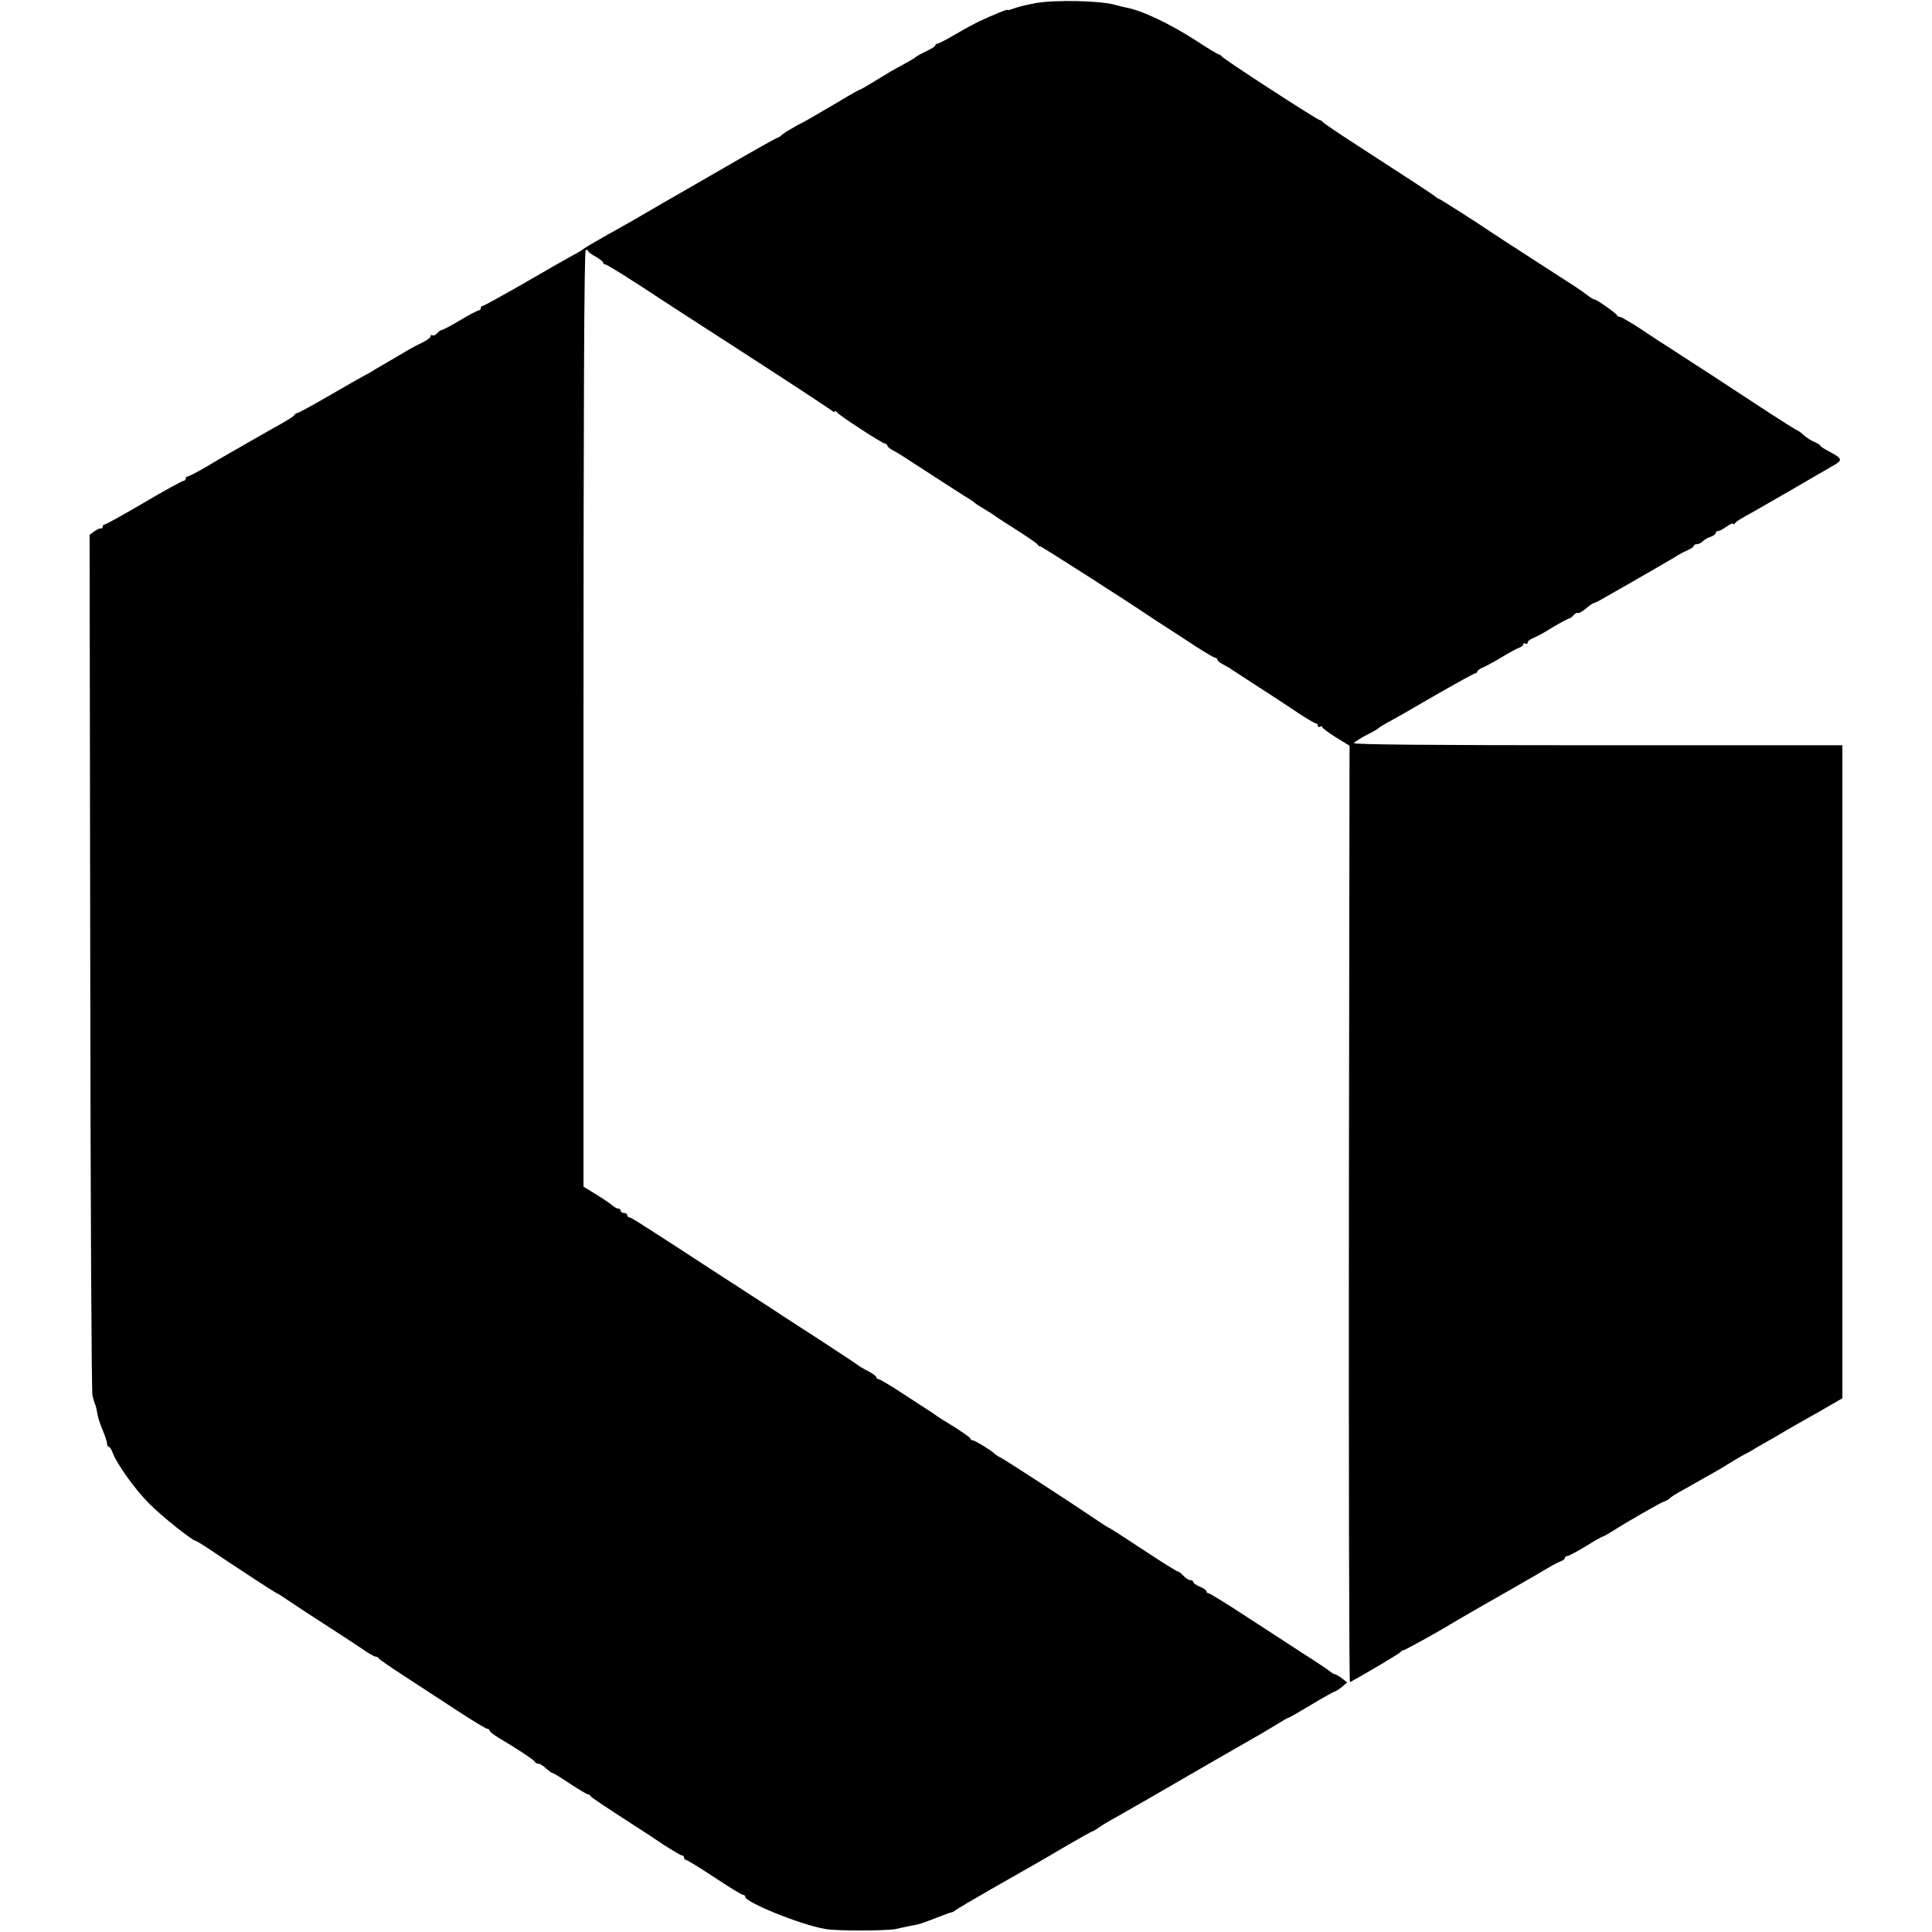 <?xml version="1.0" standalone="no"?>
<!DOCTYPE svg PUBLIC "-//W3C//DTD SVG 20010904//EN"
 "http://www.w3.org/TR/2001/REC-SVG-20010904/DTD/svg10.dtd">
<svg version="1.0" xmlns="http://www.w3.org/2000/svg"
 width="884pt" height="884pt" viewBox="0 0 884 884"
 preserveAspectRatio="xMidYMid meet">
<g transform="translate(0,884) scale(0.1,-0.1)"
fill="#000000" stroke="none">
<path d="M4735 8825 c-38 -7 -82 -18 -97 -24 -16 -6 -28 -9 -28 -6 0 4 -59
-20 -130 -53 -19 -9 -68 -35 -108 -59 -41 -24 -78 -43 -83 -43 -5 0 -9 -3 -9
-7 0 -5 -19 -17 -43 -28 -23 -11 -44 -23 -47 -26 -3 -4 -27 -18 -55 -33 -52
-28 -57 -31 -142 -83 -30 -18 -55 -33 -58 -33 -2 0 -28 -14 -57 -31 -29 -18
-69 -41 -88 -52 -19 -11 -48 -28 -65 -38 -16 -10 -52 -30 -80 -44 -27 -15 -57
-33 -66 -41 -8 -8 -18 -14 -21 -14 -4 0 -109 -59 -235 -132 -125 -72 -237
-137 -248 -143 -11 -6 -46 -26 -78 -45 -33 -19 -83 -48 -112 -65 -161 -90
-210 -119 -215 -124 -3 -3 -23 -16 -45 -27 -22 -12 -123 -69 -224 -128 -101
-58 -188 -106 -193 -106 -4 0 -8 -4 -8 -10 0 -5 -4 -10 -9 -10 -5 0 -44 -20
-85 -45 -42 -25 -80 -45 -85 -45 -5 0 -14 -7 -21 -15 -7 -8 -16 -12 -21 -9 -5
3 -9 0 -9 -5 0 -6 -15 -17 -33 -26 -17 -8 -52 -26 -77 -41 -25 -15 -61 -36
-80 -47 -19 -11 -48 -28 -65 -38 -16 -11 -37 -22 -45 -26 -8 -4 -79 -44 -158
-90 -79 -46 -147 -83 -152 -83 -4 0 -10 -4 -12 -8 -1 -5 -28 -22 -58 -39 -30
-17 -84 -47 -120 -68 -36 -21 -85 -49 -110 -63 -25 -14 -78 -45 -118 -69 -41
-24 -78 -43 -83 -43 -5 0 -9 -4 -9 -10 0 -5 -5 -10 -10 -10 -6 0 -88 -45 -181
-100 -94 -55 -175 -100 -180 -100 -5 0 -9 -4 -9 -10 0 -5 -3 -9 -7 -8 -5 2
-18 -4 -31 -13 l-22 -16 3 -1954 c1 -1075 6 -1967 10 -1984 4 -16 10 -37 14
-45 3 -8 7 -27 9 -41 2 -14 13 -47 24 -73 11 -26 20 -54 20 -62 0 -8 4 -14 8
-14 4 0 12 -12 18 -28 19 -51 102 -167 165 -230 54 -56 200 -172 214 -172 3 0
36 -20 73 -45 37 -25 74 -50 82 -55 8 -5 60 -39 114 -75 55 -36 101 -65 103
-65 2 0 29 -17 61 -39 31 -21 104 -69 162 -106 58 -37 130 -85 162 -106 31
-22 61 -39 66 -39 6 0 12 -3 14 -7 2 -5 55 -41 118 -82 63 -41 172 -112 242
-158 70 -46 132 -83 137 -83 6 0 11 -4 11 -8 0 -5 18 -19 41 -33 94 -56 163
-102 167 -111 2 -5 9 -8 16 -8 7 0 23 -10 36 -23 14 -12 26 -21 27 -19 2 1 37
-20 79 -48 41 -27 79 -50 84 -50 5 0 10 -3 12 -8 2 -6 71 -51 235 -157 9 -5
52 -34 95 -63 44 -28 84 -52 89 -52 5 0 9 -4 9 -10 0 -5 4 -10 9 -10 5 0 63
-36 130 -80 66 -44 125 -80 131 -80 5 0 10 -4 10 -9 0 -25 251 -127 365 -147
49 -10 291 -9 325 0 14 3 36 8 50 11 14 3 35 7 46 9 12 2 51 16 86 30 36 14
68 26 72 26 4 0 12 5 19 10 7 6 80 49 162 96 225 128 222 126 344 198 62 36
116 66 118 66 3 0 17 8 31 18 15 11 52 33 82 49 30 17 181 103 335 193 154 89
299 172 322 185 22 13 59 35 82 49 22 14 43 26 46 26 3 0 50 27 105 60 55 33
103 60 107 60 4 1 19 10 33 21 l24 21 -24 19 c-14 10 -29 19 -33 19 -5 0 -14
6 -22 13 -7 6 -62 43 -122 81 -59 39 -179 116 -266 173 -87 57 -162 103 -167
103 -6 0 -10 4 -10 9 0 5 -13 14 -30 21 -16 7 -30 16 -30 21 0 5 -6 9 -13 9
-8 0 -22 9 -32 20 -10 11 -22 20 -26 20 -5 0 -77 45 -160 100 -83 55 -153 100
-156 100 -2 0 -30 18 -61 39 -86 59 -407 268 -434 282 -13 6 -25 15 -28 18
-10 12 -90 61 -100 61 -5 0 -10 3 -10 8 0 4 -33 27 -72 52 -40 24 -77 48 -83
52 -5 5 -30 21 -55 37 -25 16 -80 52 -123 80 -43 28 -83 51 -88 51 -5 0 -9 4
-9 8 0 5 -17 17 -37 28 -20 10 -44 24 -52 31 -9 7 -86 57 -171 113 -85 55
-162 105 -170 110 -8 6 -58 38 -110 72 -52 34 -138 89 -190 123 -336 219 -392
255 -401 255 -5 0 -9 5 -9 10 0 6 -7 10 -15 10 -8 0 -15 5 -15 10 0 6 -5 10
-11 10 -6 0 -16 6 -24 12 -7 7 -40 30 -74 51 l-61 37 0 2139 c0 1416 3 2142
10 2146 6 3 10 2 10 -2 0 -5 16 -17 35 -27 19 -11 35 -23 35 -28 0 -4 4 -8 10
-8 7 0 118 -69 240 -150 8 -6 188 -122 400 -259 212 -137 391 -255 398 -261 6
-6 12 -7 12 -3 0 4 4 4 8 -2 10 -15 210 -145 222 -145 5 0 10 -4 10 -8 0 -5
10 -14 23 -21 12 -6 34 -19 49 -29 154 -100 292 -189 306 -197 9 -5 19 -12 22
-16 3 -3 23 -16 45 -29 22 -13 45 -28 50 -32 6 -5 51 -34 100 -65 50 -32 92
-61 93 -65 2 -5 7 -8 12 -8 6 0 383 -241 500 -320 8 -6 44 -29 80 -52 36 -23
98 -64 138 -90 41 -26 78 -48 83 -48 5 0 9 -4 9 -8 0 -5 12 -15 28 -23 15 -8
32 -17 37 -22 6 -4 60 -39 120 -78 61 -39 143 -93 183 -120 41 -27 78 -49 83
-49 5 0 9 -5 9 -11 0 -5 5 -7 10 -4 6 3 10 3 10 -2 0 -4 28 -25 63 -47 l62
-38 -3 -2145 c-1 -1179 1 -2142 5 -2140 87 48 230 133 234 140 3 5 8 7 10 6 3
-2 159 84 219 121 14 9 224 130 297 171 68 39 99 57 143 83 25 15 53 29 63 33
9 3 17 9 17 14 0 5 5 9 11 9 6 0 44 20 85 45 40 25 76 45 79 45 3 0 22 11 43
24 62 40 226 134 237 136 6 1 17 7 25 14 8 8 35 25 60 38 25 14 62 35 83 47
20 11 52 30 71 40 19 11 52 31 73 44 21 13 45 27 53 31 8 4 24 12 35 19 11 7
38 23 60 35 22 12 61 35 86 50 26 15 97 56 158 90 l111 64 0 1494 0 1494
-1121 0 c-758 0 -1118 3 -1114 10 4 6 30 22 58 37 29 14 54 29 57 33 3 3 19
13 35 22 17 8 113 63 214 122 101 58 188 106 193 106 4 0 8 4 8 8 0 4 12 13
28 19 15 7 54 28 87 48 33 20 68 39 78 42 9 3 17 10 17 15 0 5 5 6 10 3 6 -3
10 -1 10 5 0 6 11 15 24 20 14 5 55 27 91 50 37 22 71 40 75 40 4 0 13 7 20
15 7 8 16 13 20 10 4 -2 20 7 36 20 16 14 32 25 36 25 4 0 29 13 56 29 26 15
68 39 93 53 70 40 223 128 239 139 8 5 27 15 43 22 15 6 27 15 27 19 0 4 6 8
14 8 8 0 21 6 28 14 8 7 24 17 36 20 12 4 22 12 22 17 0 5 5 9 11 9 6 0 24 9
40 21 16 11 29 17 29 12 0 -4 4 -3 8 2 4 6 18 16 31 23 13 8 38 22 55 31 62
35 281 162 296 171 8 5 36 21 62 36 52 29 51 34 -14 69 -21 11 -38 22 -38 25
0 3 -13 11 -28 18 -16 6 -38 21 -50 32 -12 11 -24 20 -27 20 -3 0 -60 36 -128
80 -216 142 -344 225 -437 285 -41 26 -112 72 -156 102 -45 29 -86 53 -92 53
-6 0 -12 4 -14 8 -4 10 -93 72 -103 72 -4 0 -17 8 -30 18 -34 26 -45 33 -244
161 -102 66 -192 124 -200 130 -54 37 -232 151 -237 151 -3 0 -10 5 -17 11
-12 10 -76 52 -357 234 -85 55 -156 103 -158 107 -2 4 -7 8 -12 8 -11 0 -443
280 -451 293 -3 5 -9 8 -12 8 -4 0 -51 28 -104 63 -121 78 -249 139 -323 152
-14 3 -34 8 -45 11 -62 20 -282 25 -370 8z"/>
</g>
</svg>
